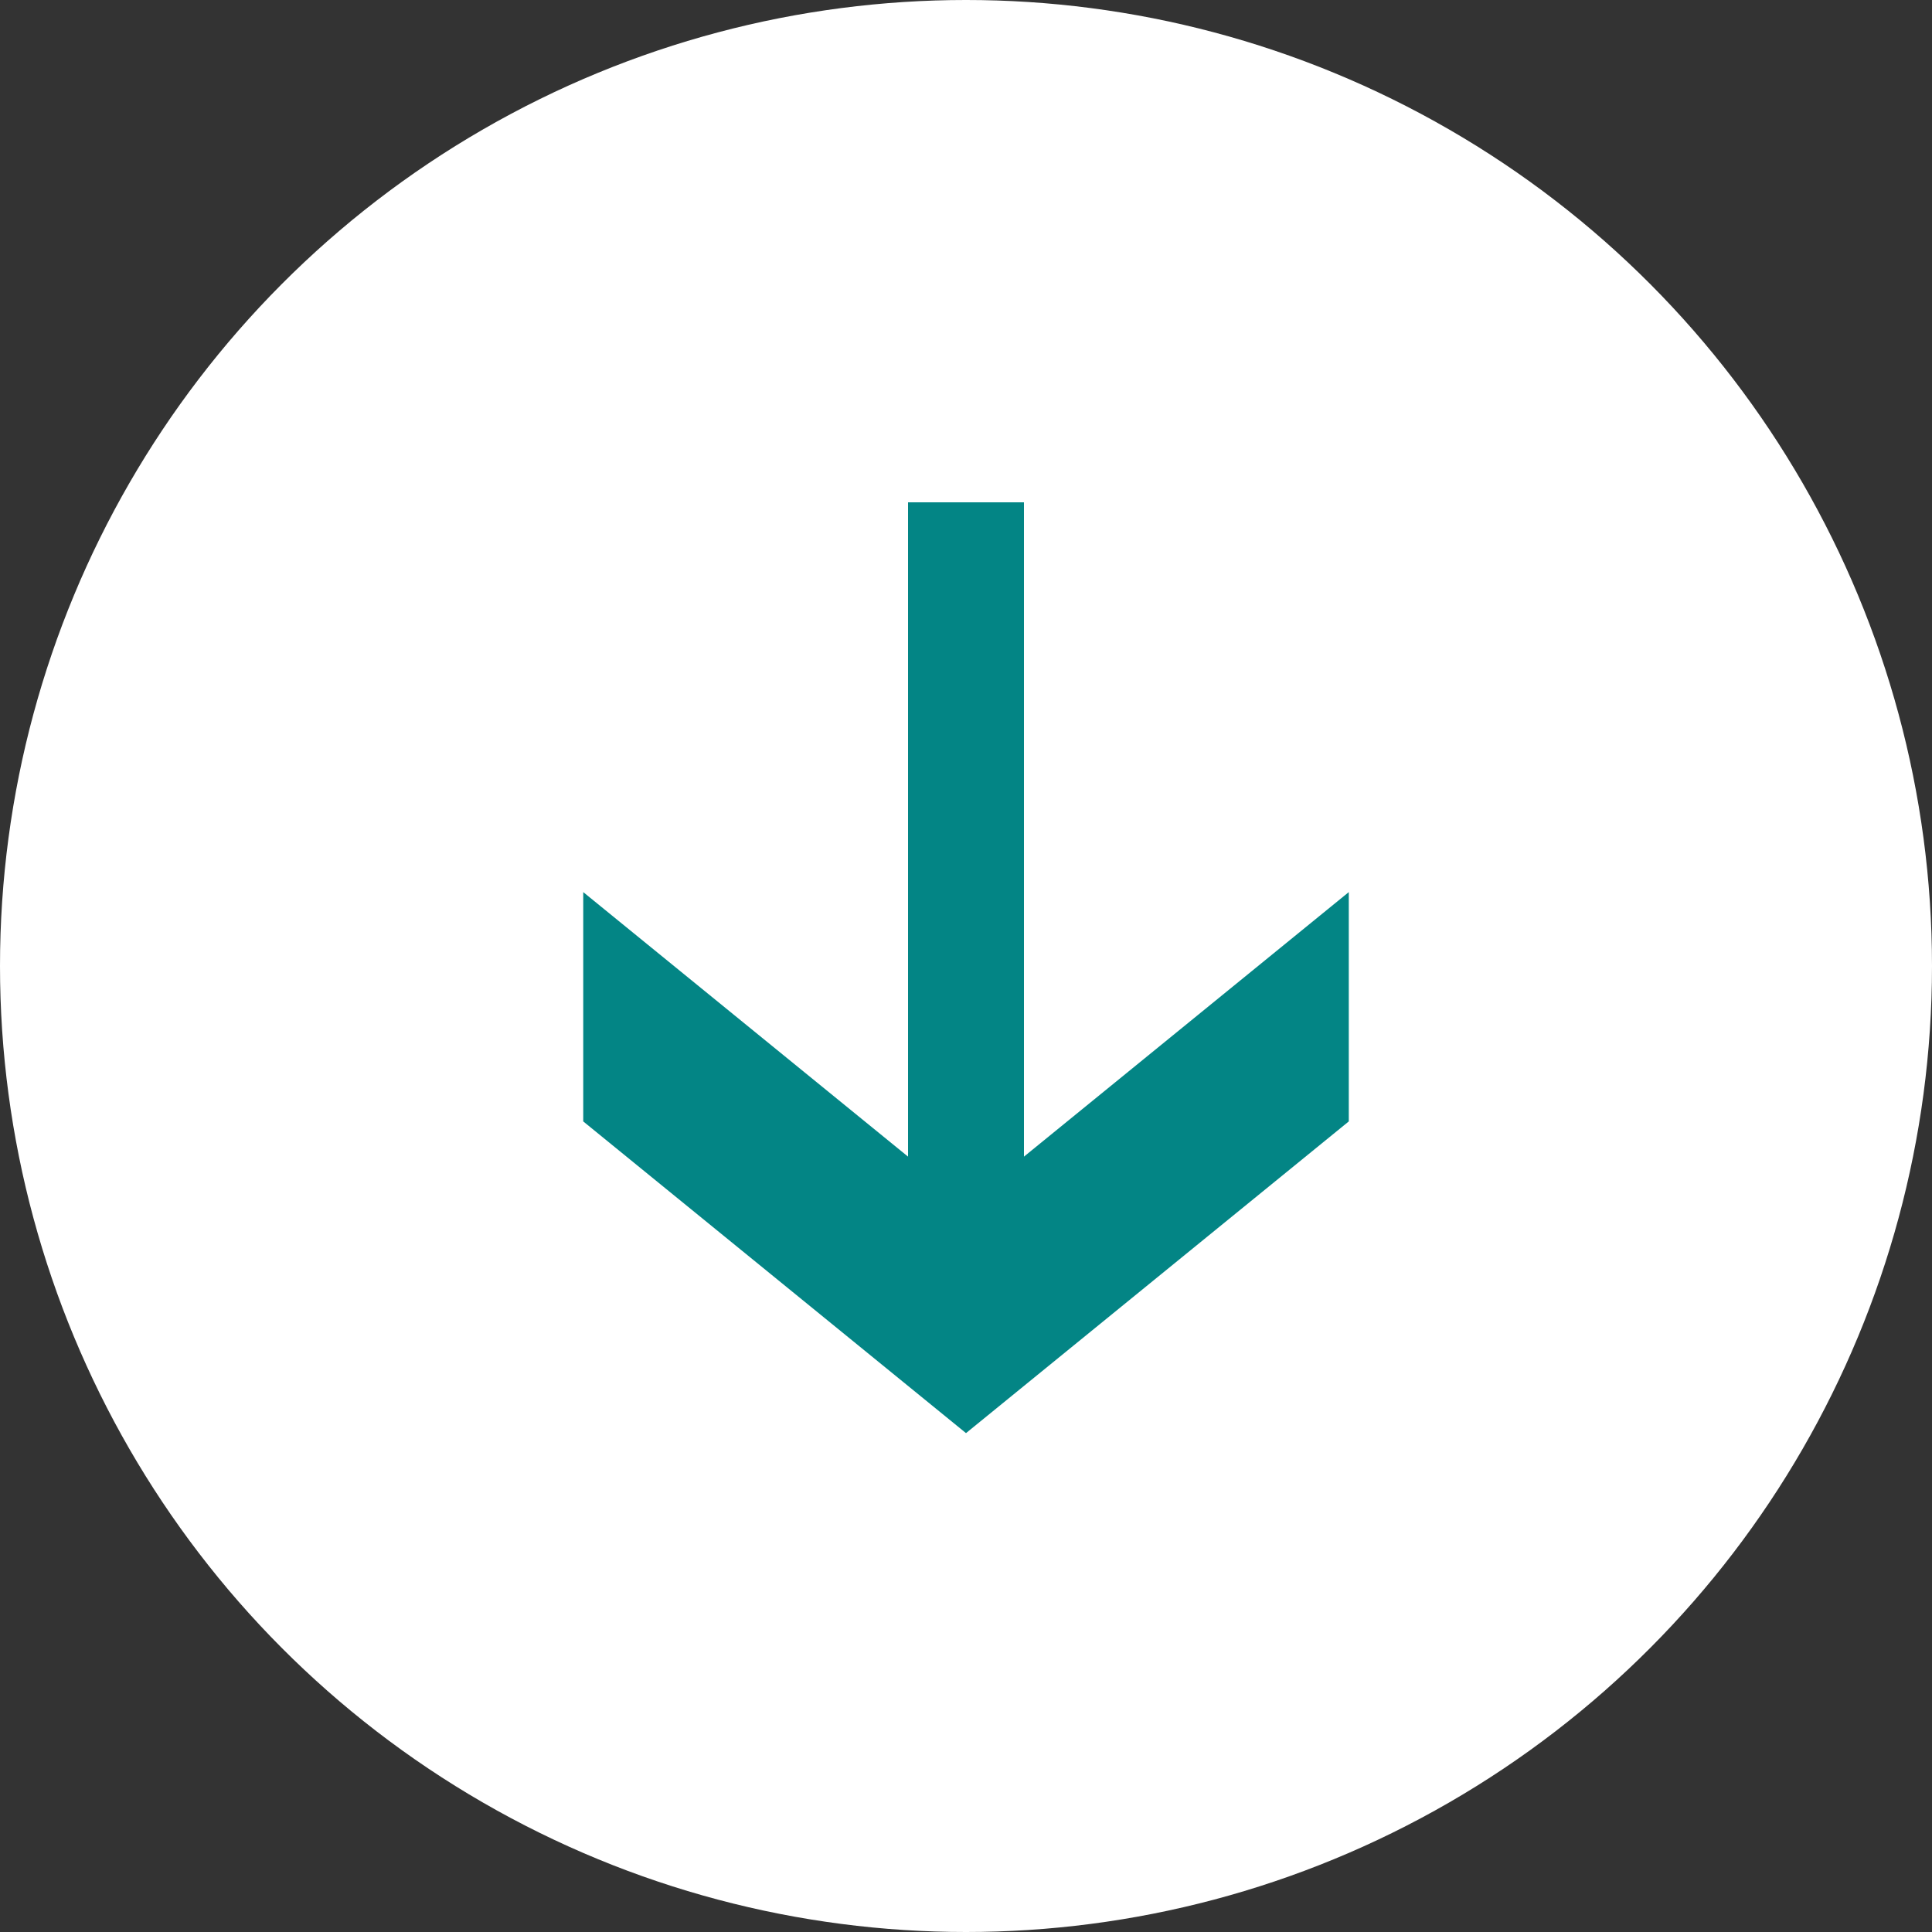 <svg xmlns="http://www.w3.org/2000/svg" width="100" height="100" viewBox="0 0 100 100">
  <rect x="0" y="0" width="100" height="100" fill="#333333" stroke="none"/>
  <g id="down_arrow" transform="translate(12 19.975)">
    <circle id="Ellipse_82" data-name="Ellipse 82" cx="50" cy="50" r="50" transform="translate(-12 -19.975)" fill="#fff"/>
    <path id="Path_479" data-name="Path 479" d="M39.625,26.689V14.82L19.812,30.955,0,14.82V26.689L19.812,42.823Z" transform="translate(18.188 11.38)" fill="#038585"/>
    <rect id="Rectangle_420" data-name="Rectangle 420" width="6" height="38" transform="translate(35 6.025)" fill="#038585"/>
  </g>
</svg>
